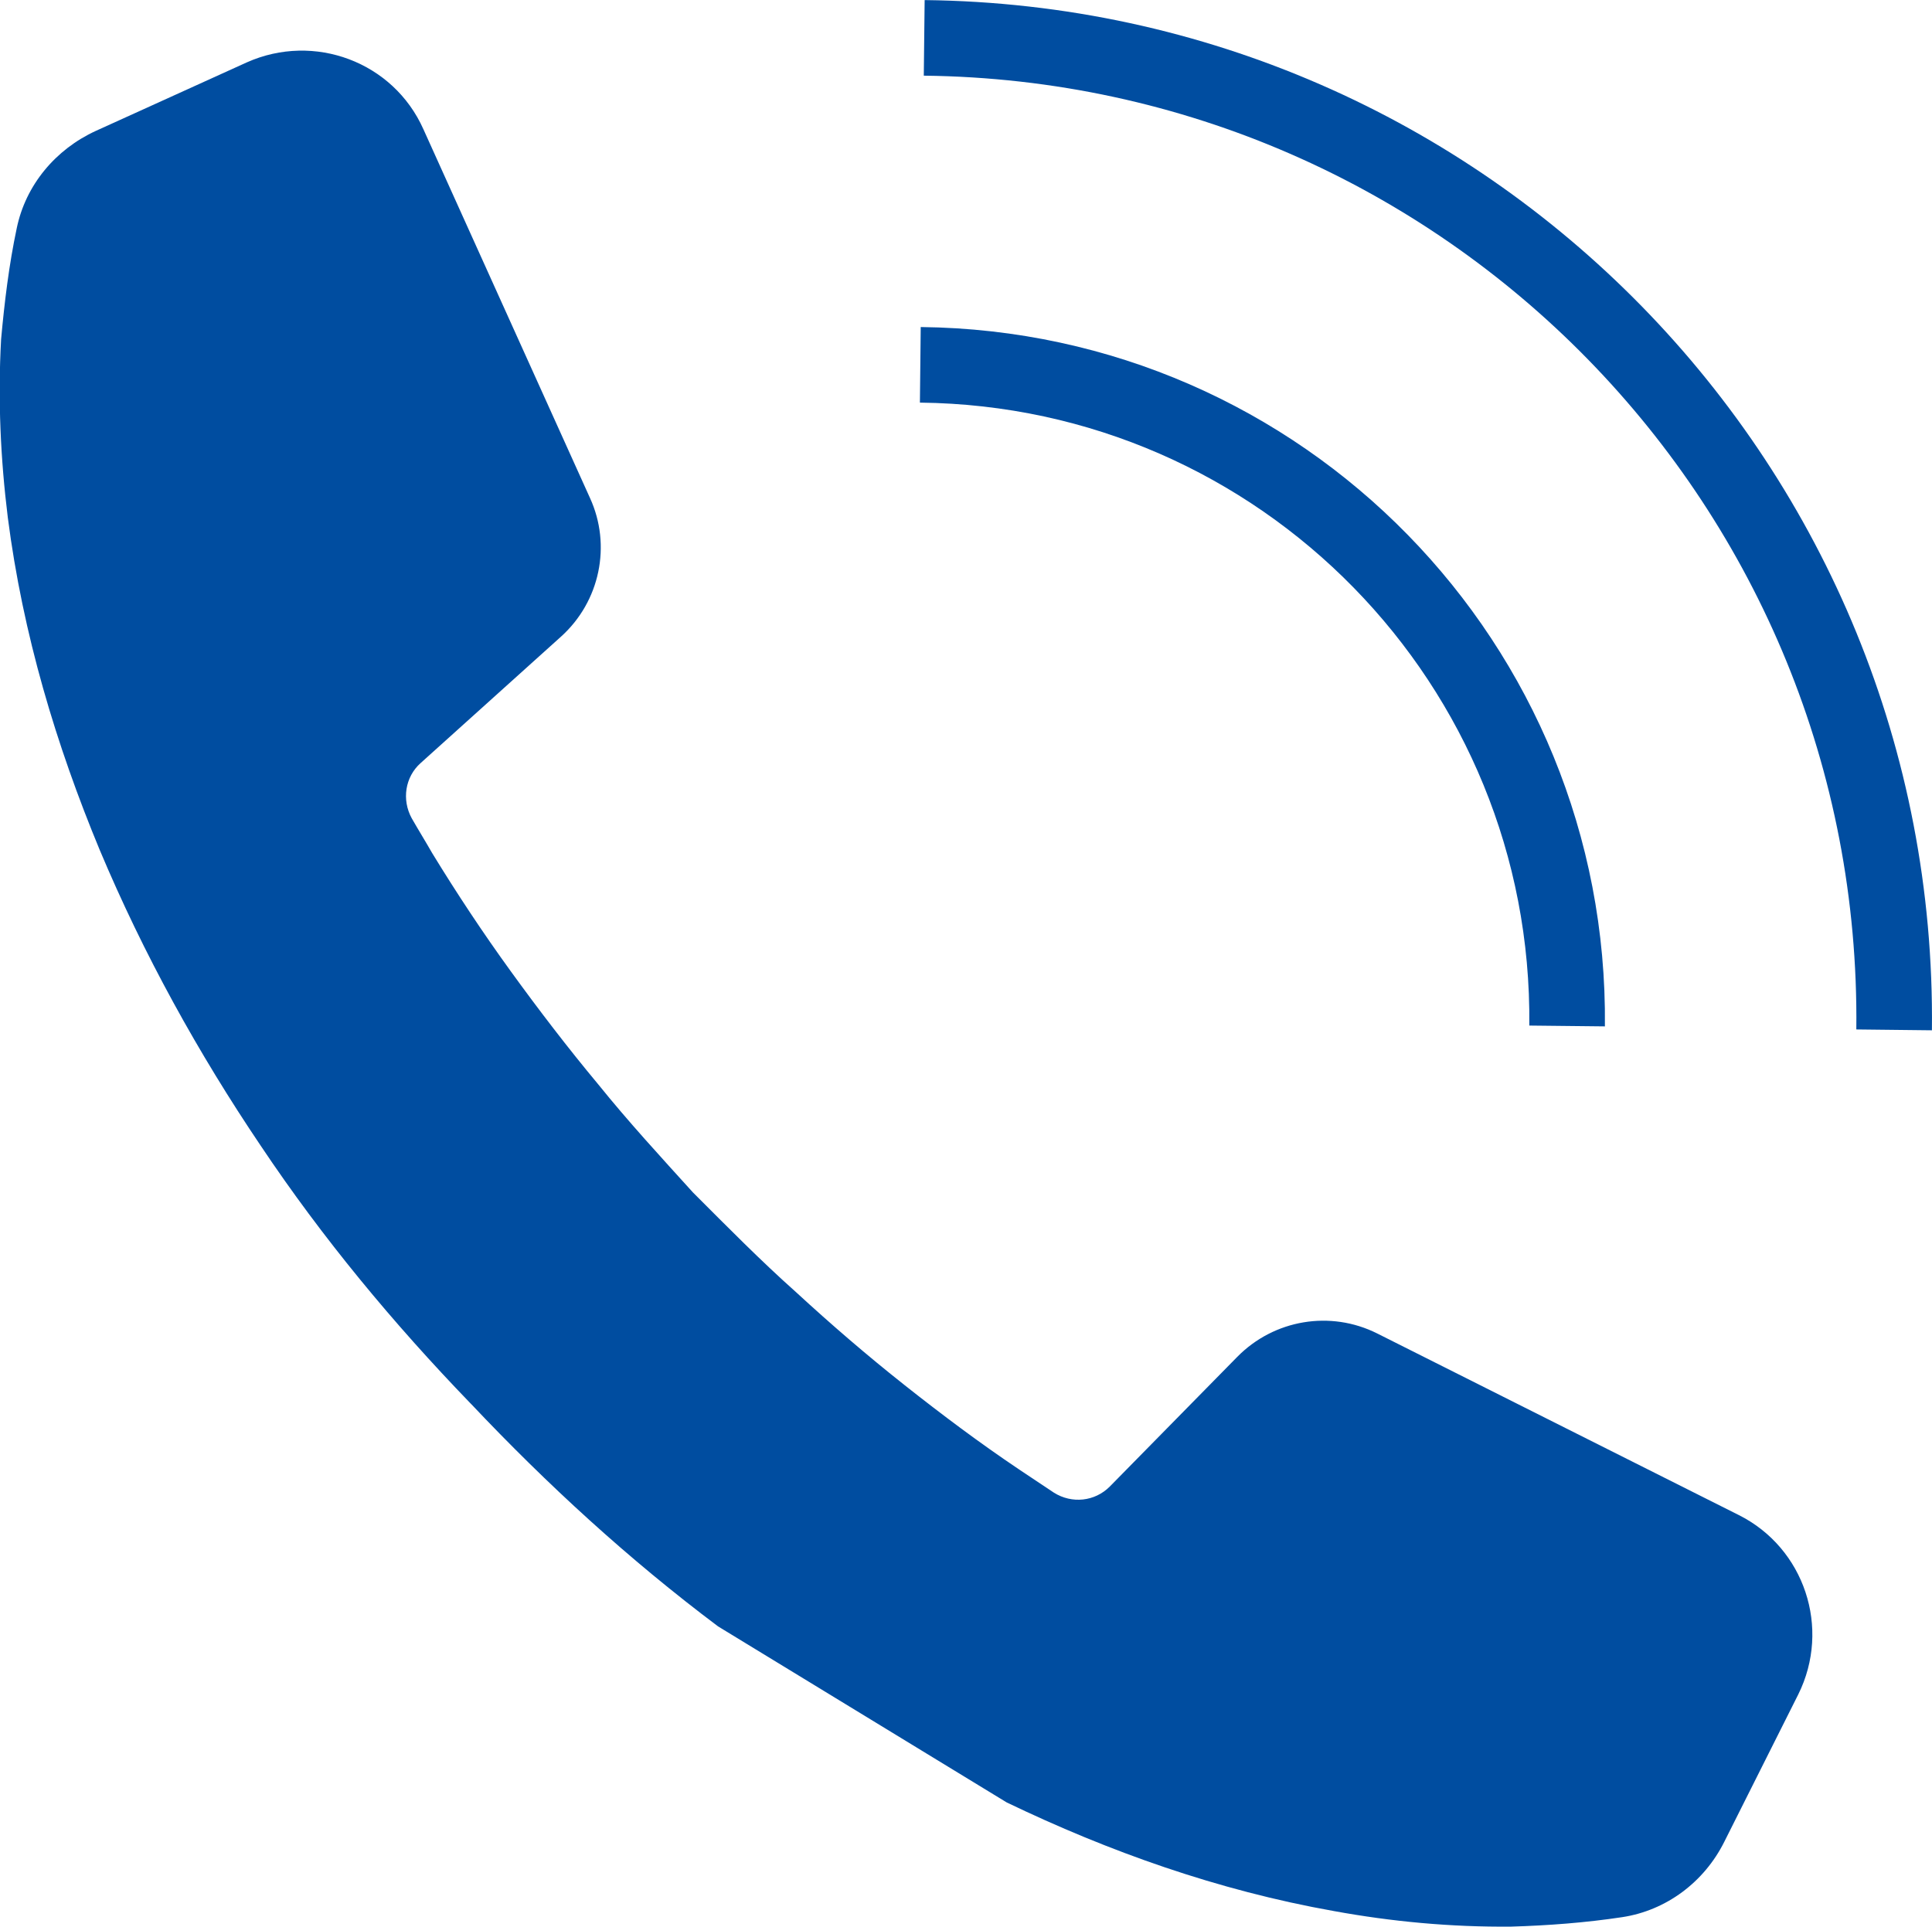 <?xml version="1.0" encoding="utf-8"?>
<!-- Generator: Adobe Illustrator 27.0.0, SVG Export Plug-In . SVG Version: 6.00 Build 0)  -->
<svg version="1.1" id="レイヤー_1" xmlns="http://www.w3.org/2000/svg" xmlns:xlink="http://www.w3.org/1999/xlink" x="0px"
	 y="0px" viewBox="0 0 34.68 34.59" style="enable-background:new 0 0 34.68 34.59;" xml:space="preserve">
<style type="text/css">
	.st0{fill:#004DA0;}
	.st1{fill:none;stroke:#004DA0;stroke-width:1.357;stroke-miterlimit:10;}
</style>
<g>
	<g>
		<path class="st0" d="M12.89,29.2c-1.6-1.2-3.07-2.55-4.43-3.99l0,0c0,0,0,0-0.01-0.01c0,0,0,0-0.01-0.01h0
			c-1.38-1.43-2.65-2.96-3.76-4.62c-1.12-1.66-2.1-3.43-2.89-5.31c-0.78-1.88-1.38-3.87-1.65-5.97c-0.13-1.05-0.18-2.12-0.12-3.2
			C0.08,5.43,0.16,4.76,0.3,4.1C0.46,3.32,1,2.68,1.72,2.35l2.71-1.23c1.21-0.54,2.63-0.01,3.17,1.2l2.99,6.62
			c0.39,0.85,0.18,1.86-0.52,2.49L7.55,13.7c-0.28,0.25-0.34,0.66-0.16,0.99c0.12,0.21,0.25,0.42,0.37,0.63
			c0.44,0.72,0.91,1.43,1.41,2.12c0.5,0.69,1.02,1.37,1.57,2.03c0.54,0.67,1.12,1.3,1.7,1.94c0.61,0.61,1.21,1.22,1.85,1.79
			c0.63,0.58,1.28,1.14,1.95,1.67c0.67,0.53,1.35,1.04,2.05,1.51c0.21,0.14,0.42,0.28,0.63,0.42c0.32,0.2,0.73,0.16,1-0.11
			l2.29-2.33c0.66-0.67,1.67-0.84,2.51-0.42l6.49,3.26c1.18,0.59,1.66,2.03,1.07,3.22l-1.33,2.65c-0.36,0.72-1.04,1.23-1.83,1.35
			c-0.66,0.1-1.33,0.15-1.99,0.17c-1.09,0.01-2.15-0.09-3.19-0.28c-2.08-0.37-4.04-1.07-5.87-1.95L12.89,29.2z"/>
		<g>
			<path class="st1" d="M16.59,0.68C26.32,0.79,34.11,8.75,34,18.49"/>
			<path class="st1" d="M16.52,6.55c6.49,0.07,11.68,5.38,11.61,11.87"/>
		</g>
	</g>
</g>
<g>
</g>
<g>
</g>
<g>
</g>
<g>
</g>
<g>
</g>
<g>
</g>
<g>
</g>
<g>
</g>
<g>
</g>
<g>
</g>
<g>
</g>
<g>
</g>
<g>
</g>
<g>
</g>
<g>
</g>
</svg>
